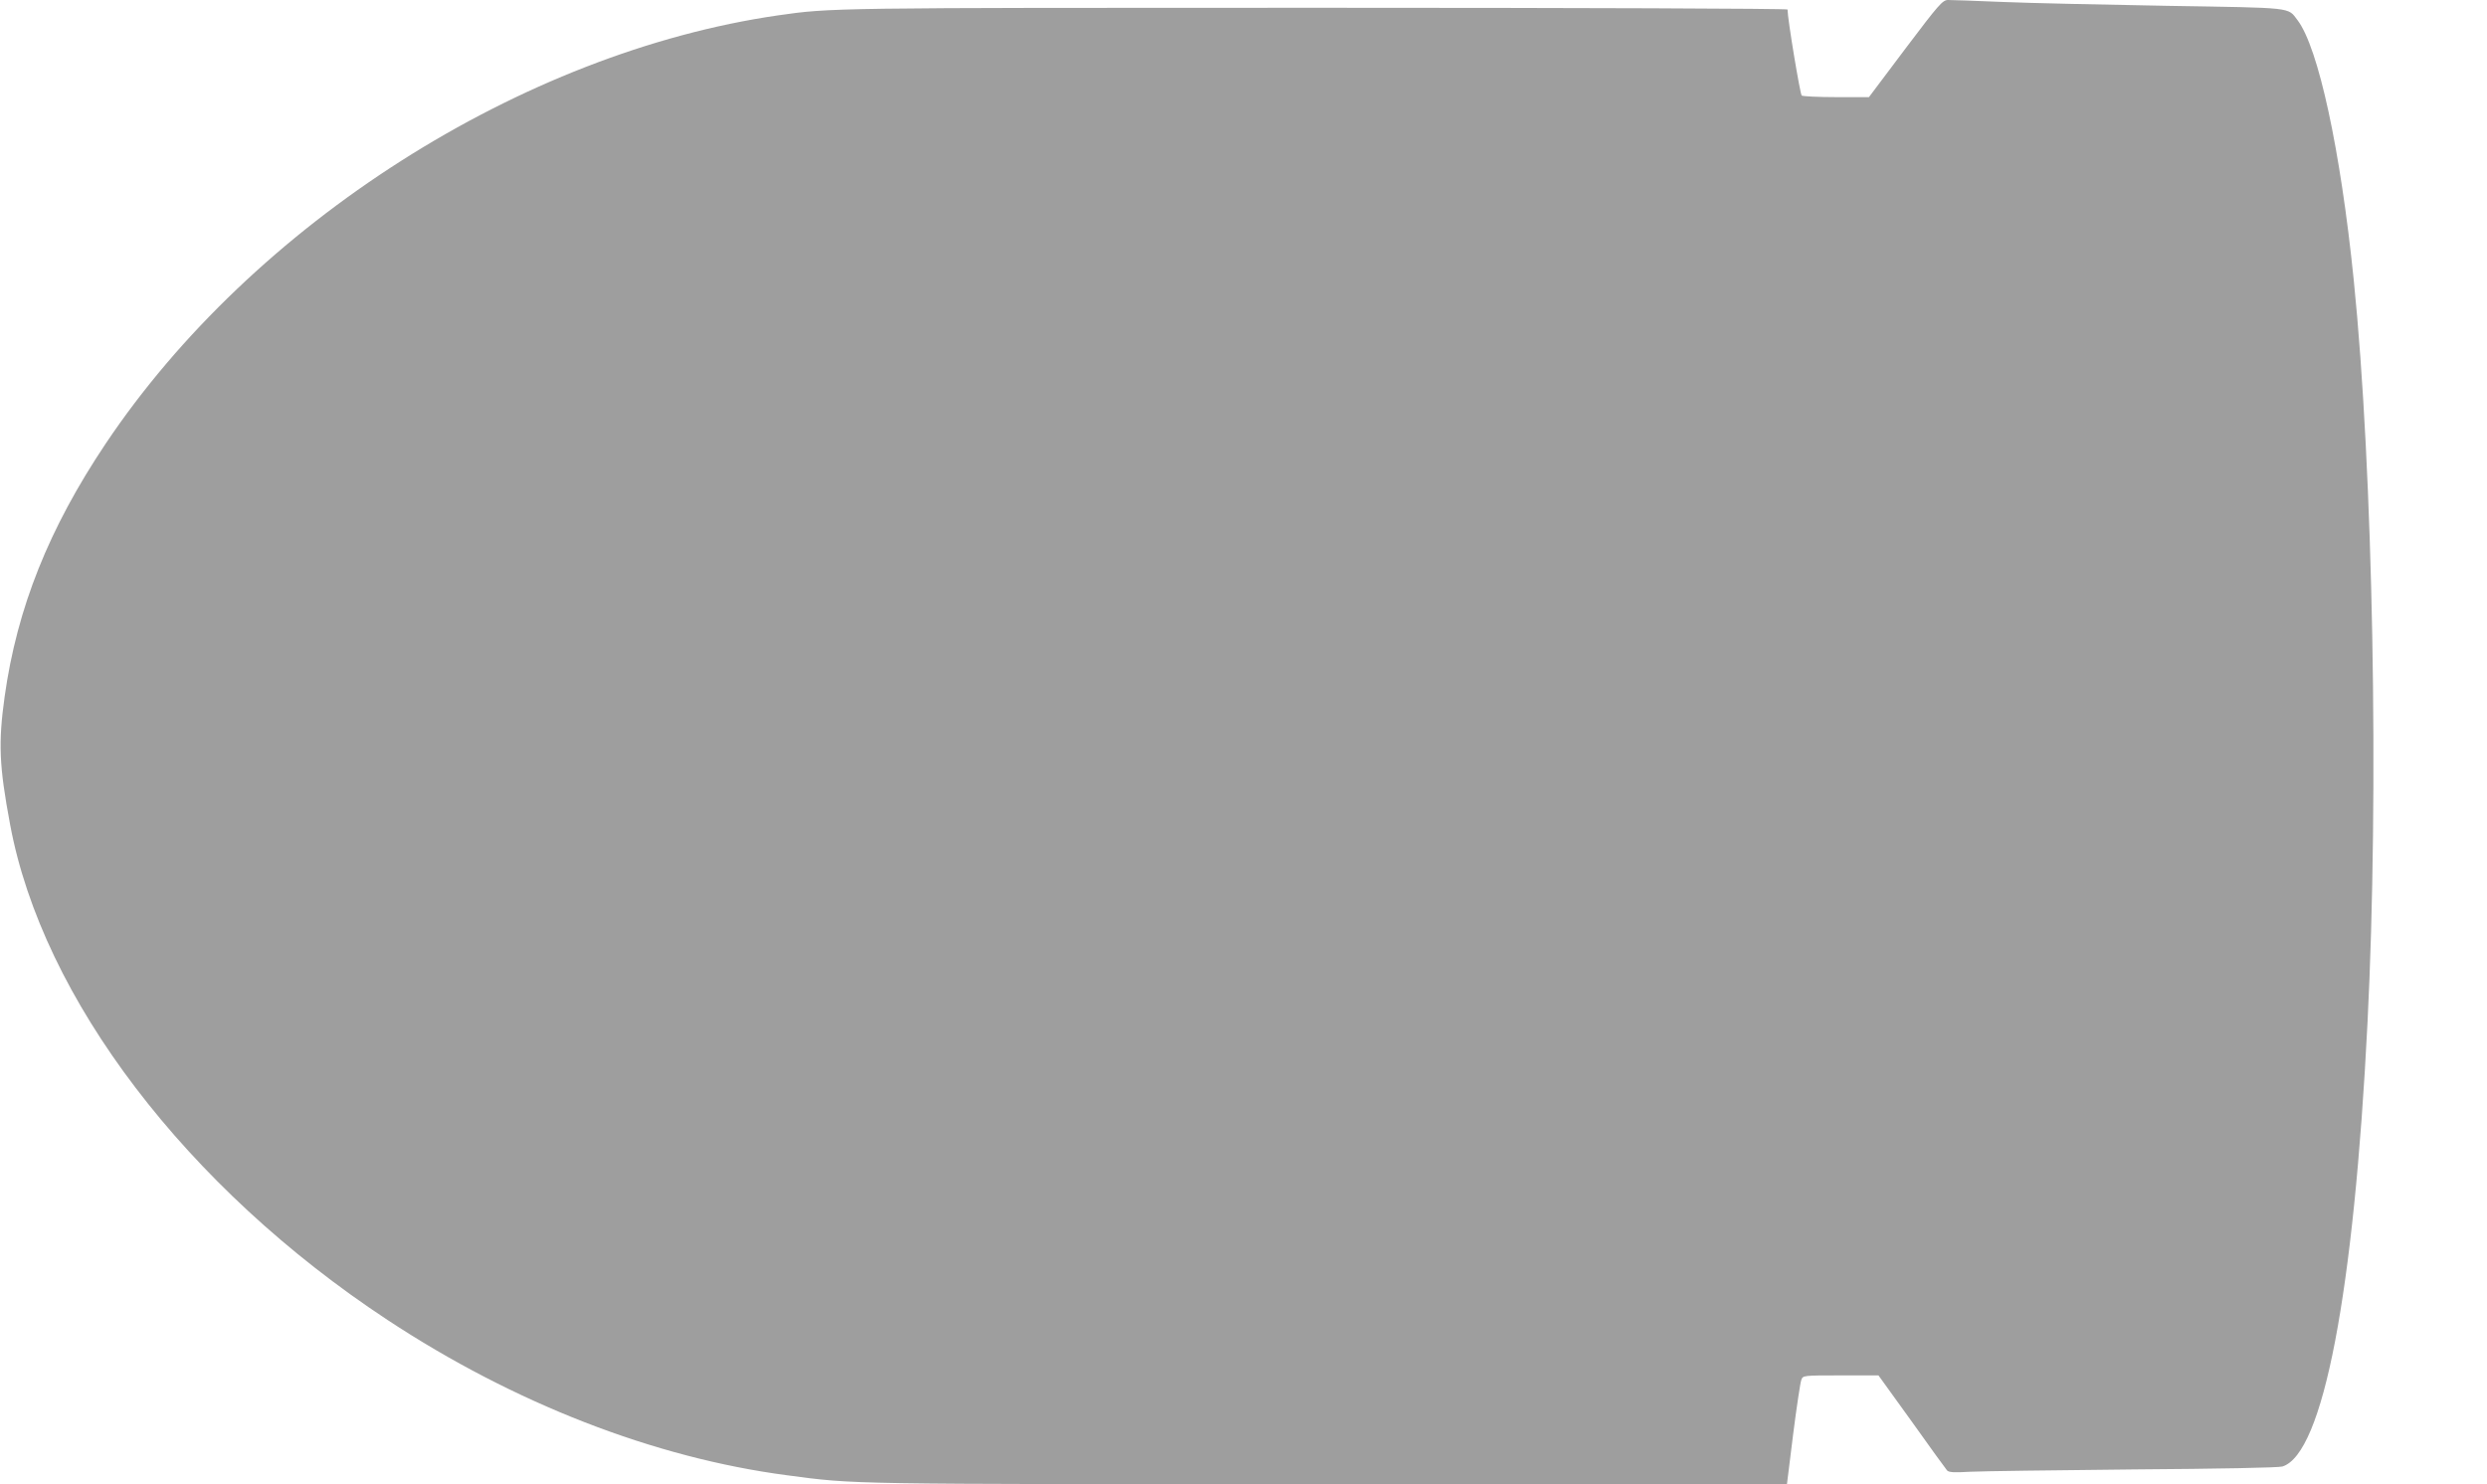 <?xml version="1.0" standalone="no"?>
<!DOCTYPE svg PUBLIC "-//W3C//DTD SVG 20010904//EN"
 "http://www.w3.org/TR/2001/REC-SVG-20010904/DTD/svg10.dtd">
<svg version="1.0" xmlns="http://www.w3.org/2000/svg"
 width="1280pt" height="764pt" viewBox="0 0 1280 764"
 preserveAspectRatio="xMidYMid meet">
<g transform="translate(0,764) scale(0.1,-0.1)"
fill="#9e9e9e" stroke="none">
<path d="M9807 7390 l-188 -250 -167 0 c-92 0 -172 4 -179 8 -8 5 -73 396 -73
443 0 5 -1061 9 -2417 9 -2509 0 -2505 0 -2778 -39 -1319 -191 -2703 -1072
-3462 -2206 -291 -435 -455 -844 -519 -1300 -33 -238 -29 -355 28 -659 166
-895 909 -1870 1943 -2551 651 -429 1372 -709 2055 -799 353 -47 286 -46 2787
-46 l2360 0 32 258 c18 141 37 267 42 279 8 23 11 23 203 23 l194 0 171 -237
c93 -131 175 -244 182 -252 9 -10 35 -12 118 -7 58 3 437 8 841 12 440 3 748
9 767 15 209 65 368 893 438 2284 60 1190 29 2843 -71 3825 -68 669 -182 1195
-289 1336 -52 68 -13 63 -671 74 -329 6 -711 14 -849 20 -137 6 -263 10 -280
10 -27 -1 -47 -23 -218 -250z"/>
</g>
</svg>
